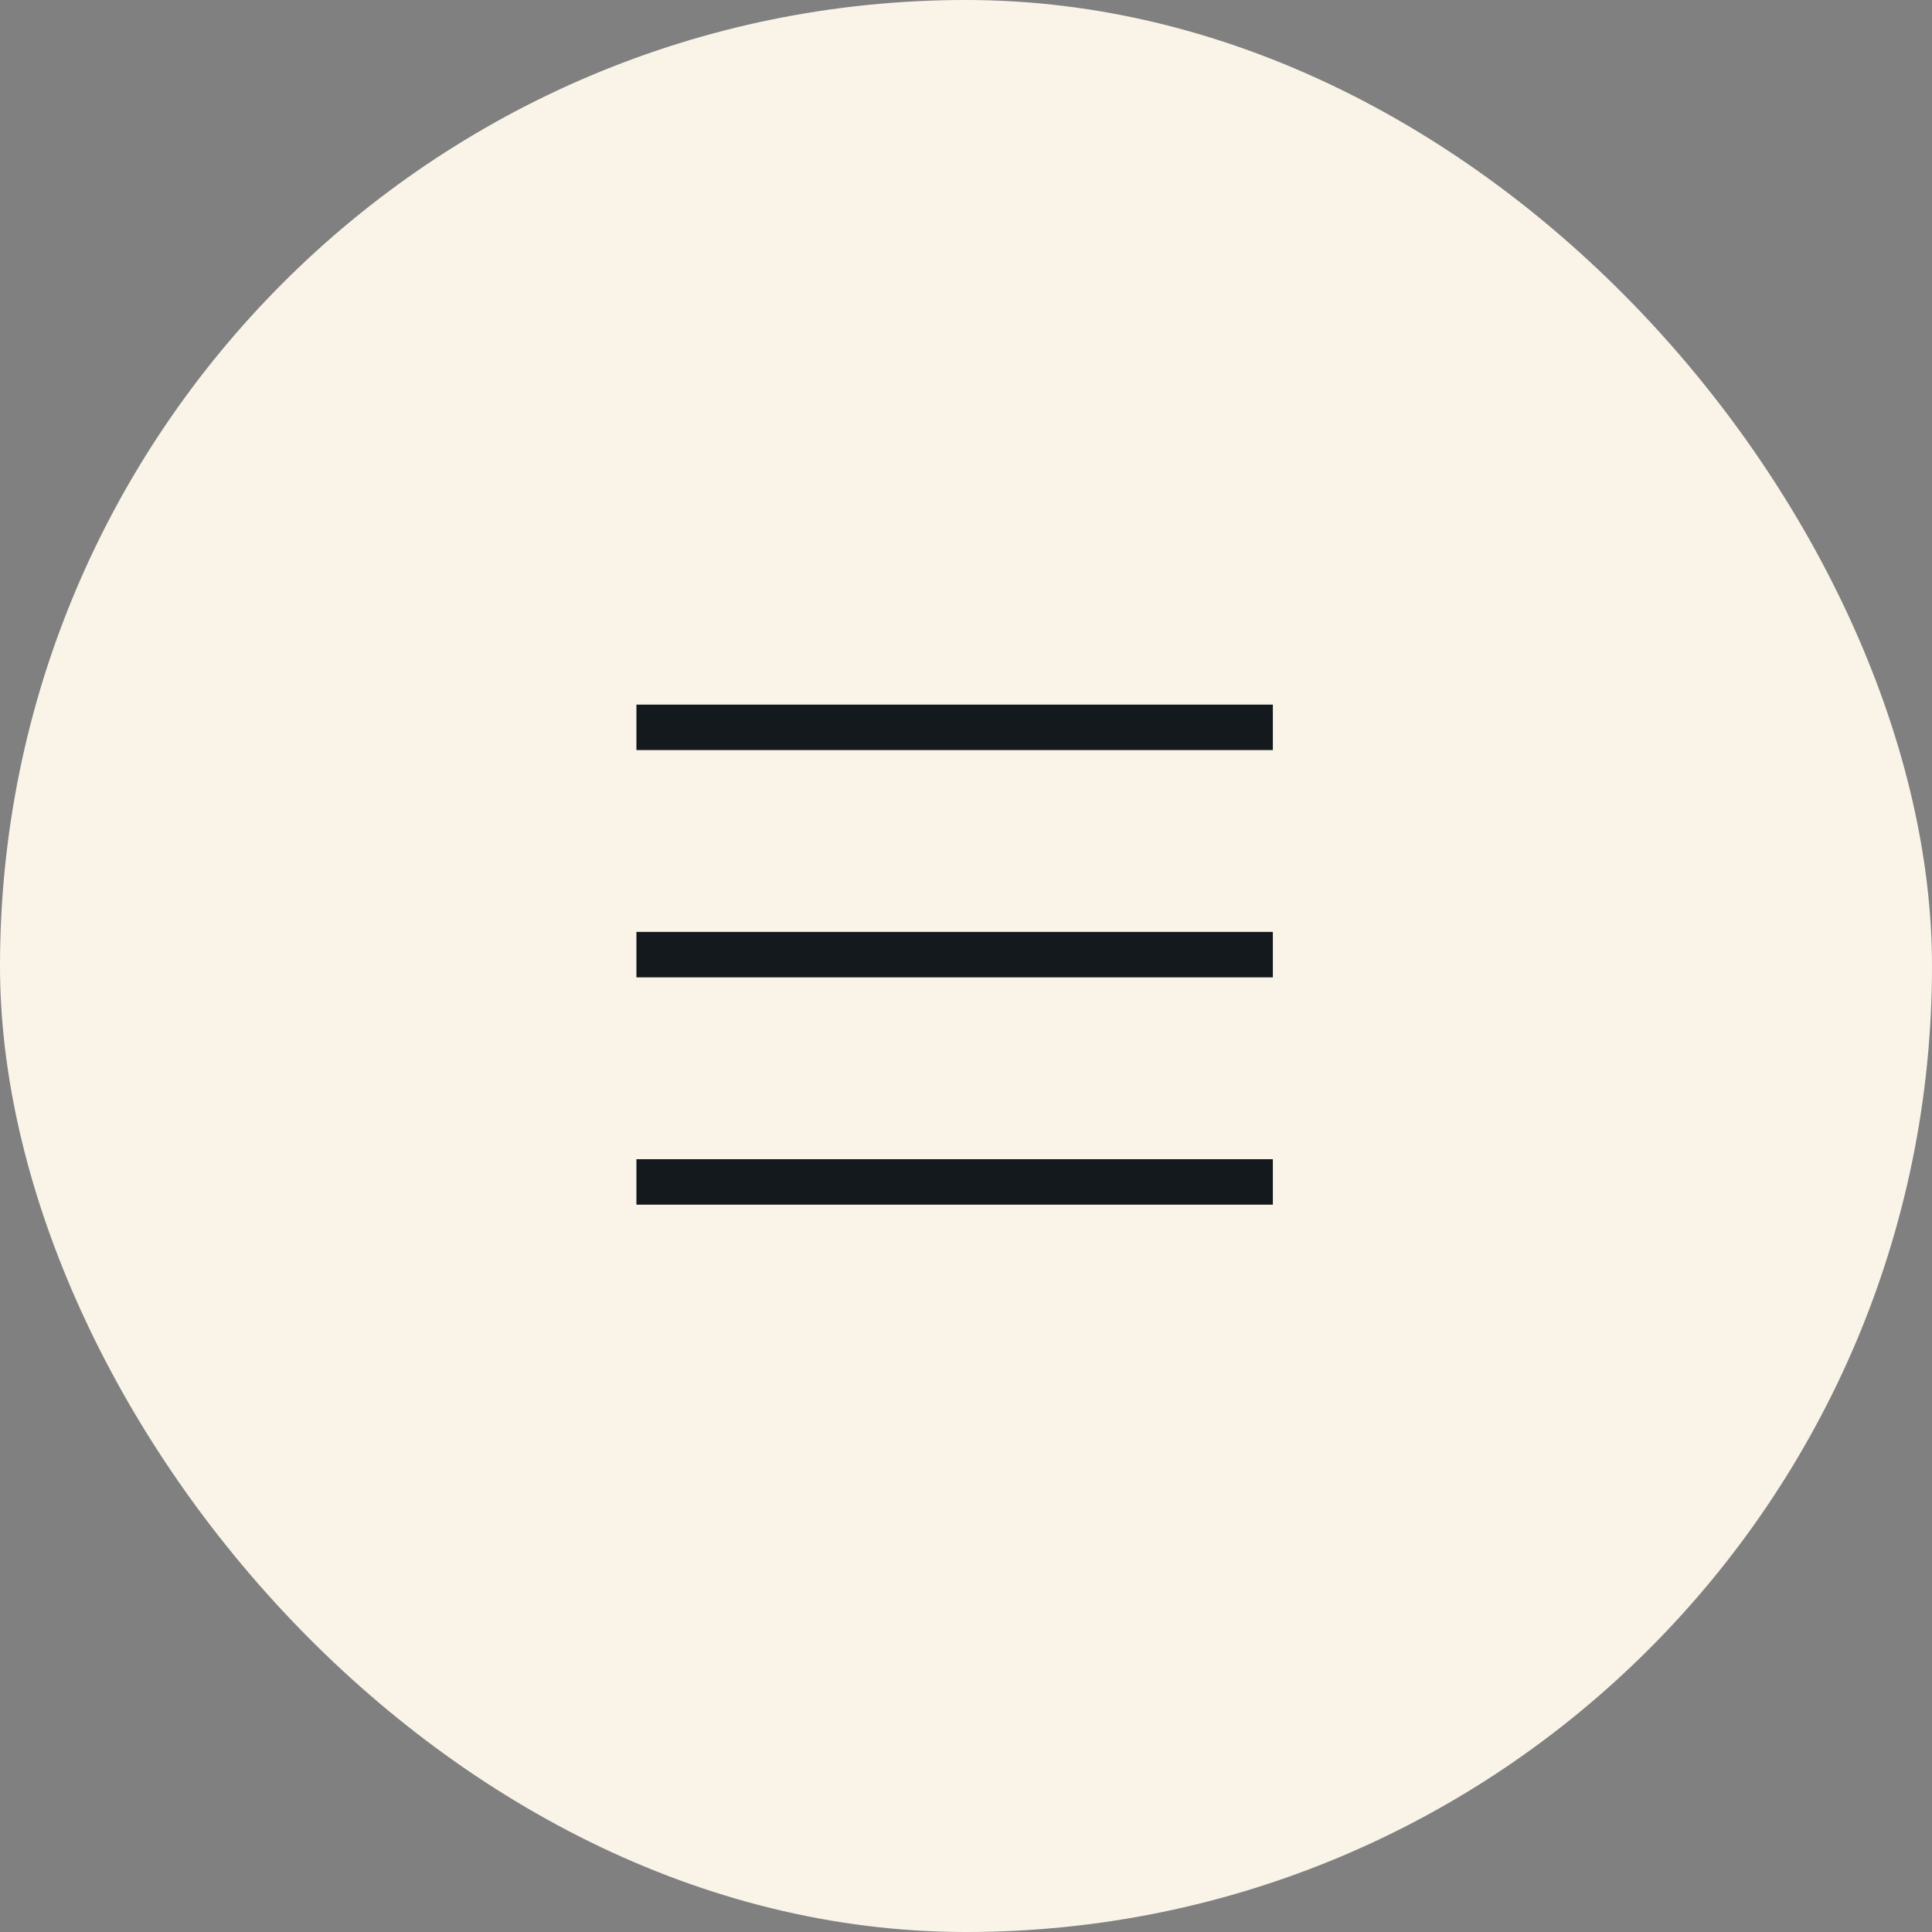 <svg width="85" height="85" viewBox="0 0 85 85" fill="none" xmlns="http://www.w3.org/2000/svg">
<rect x="0" y="0" width="85" height="85" fill="#808080" stroke="none"/>
<g id="Menu">
<rect id="Rectangle 1" width="85" height="85" rx="42.5" fill="#FAF4E8"/>
<g id="Menu_2">
<rect id="Rectangle 2" x="28" y="31" width="28" height="2" fill="#14191E"/>
<rect id="Rectangle 3" x="28" y="41" width="28" height="2" fill="#14191E"/>
<rect id="Rectangle 4" x="28" y="51" width="28" height="2" fill="#14191E"/>
</g>
</g>
</svg>
